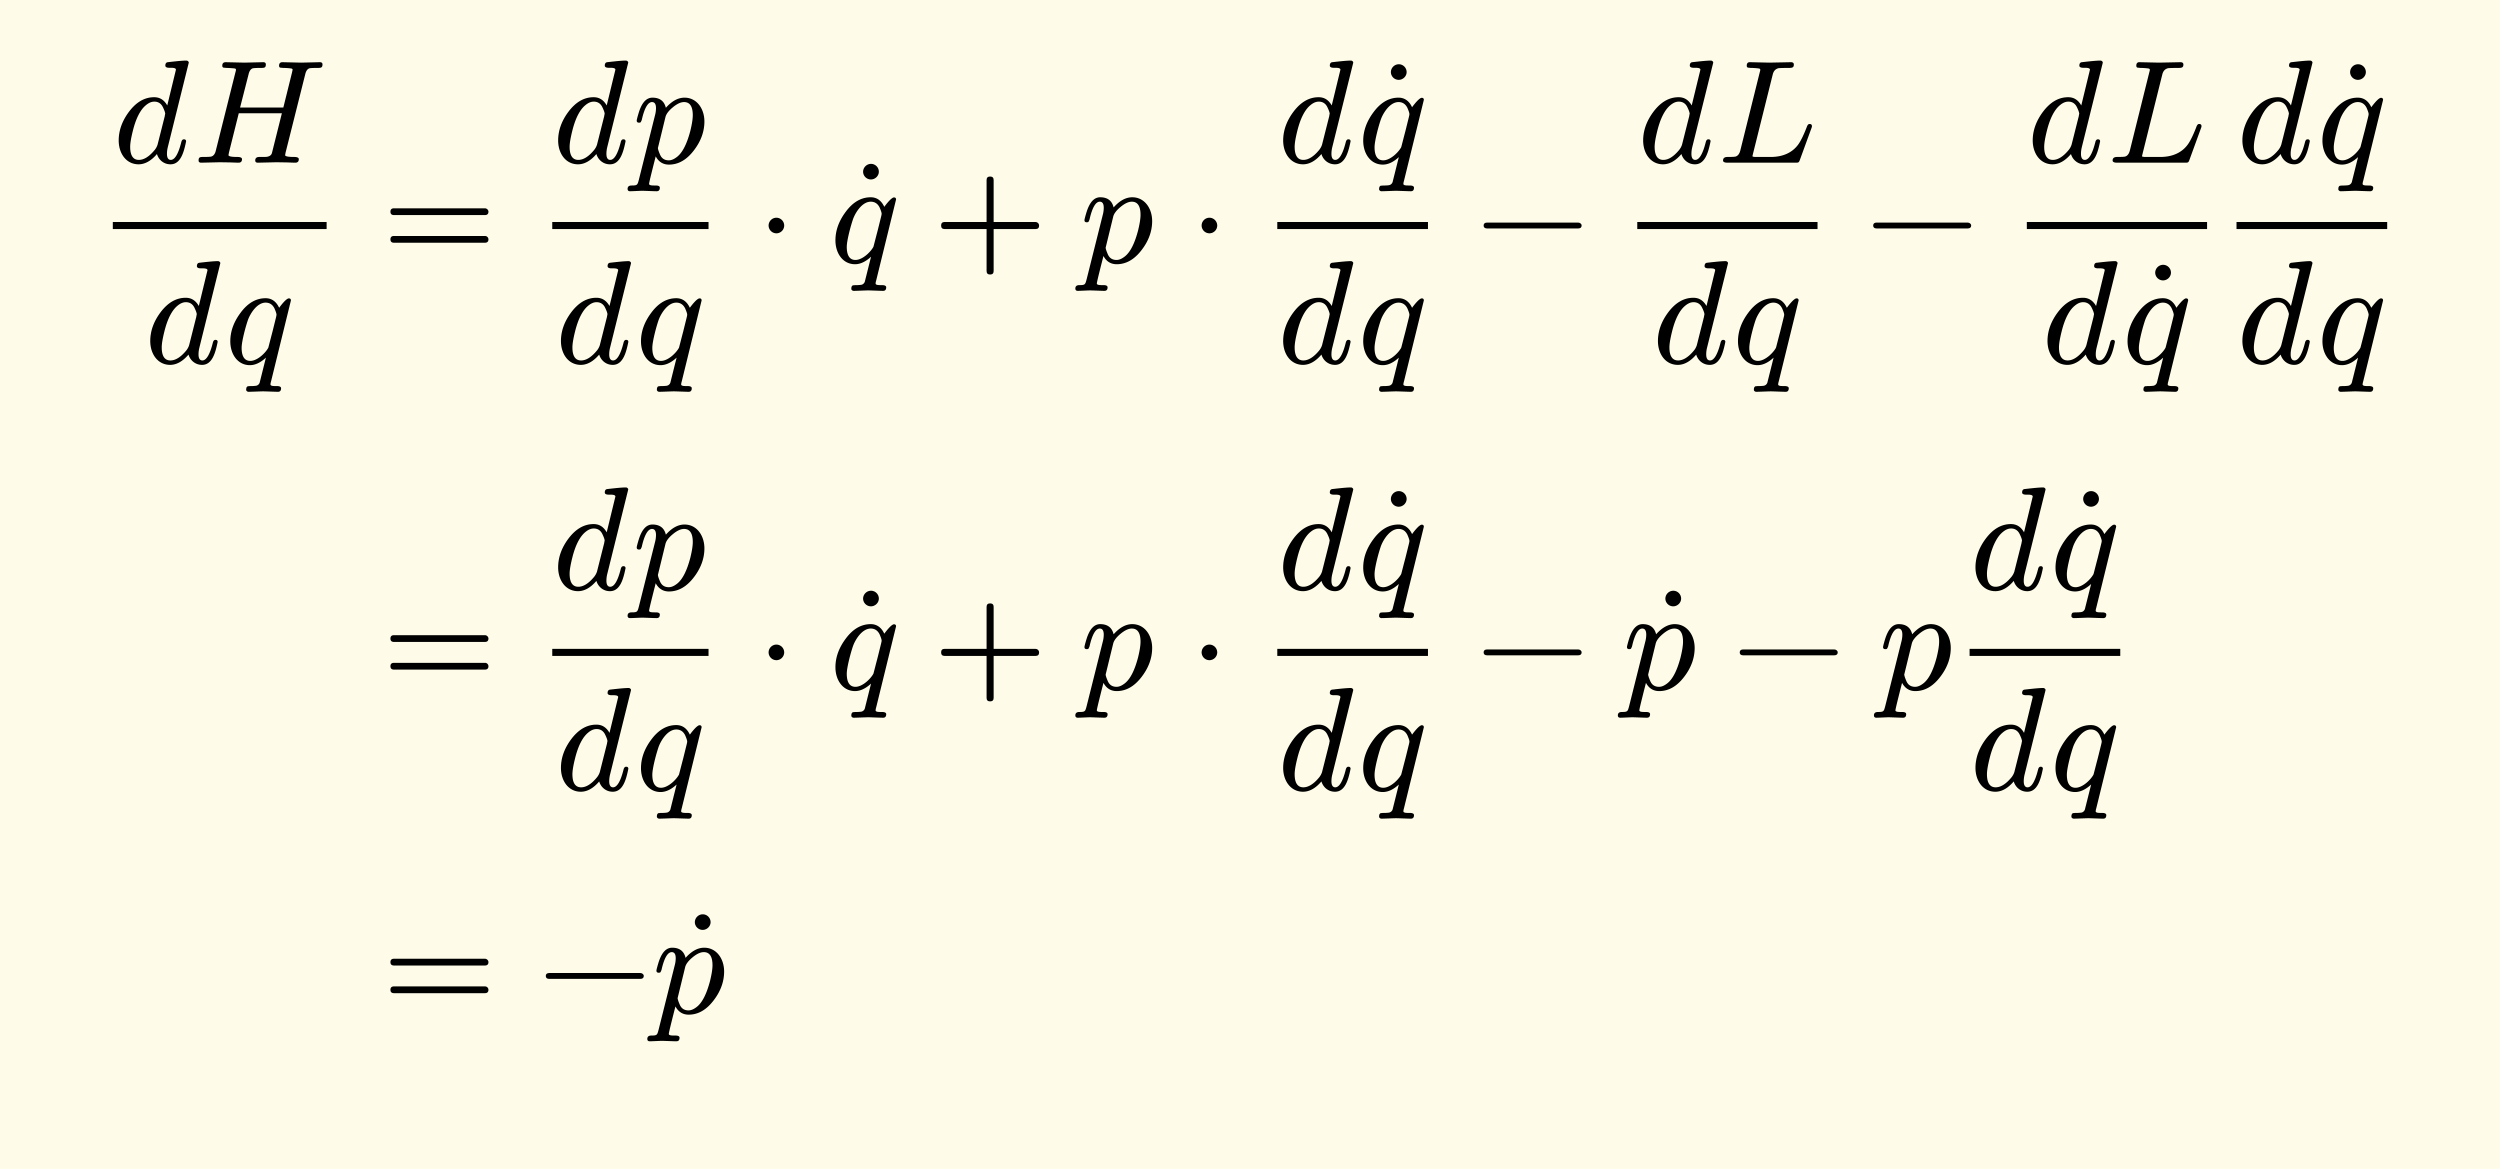 <svg xmlns="http://www.w3.org/2000/svg" xmlns:xlink="http://www.w3.org/1999/xlink" width="339.802" height="158.867" class="typst-doc" viewBox="0 0 254.852 119.15"><path fill="#fefce8" d="M0 0v119.15h254.852V0Z" class="typst-shape"/><g class="typst-group"><g class="typst-group"><g class="typst-group"><g class="typst-group"><g class="typst-group"><use xlink:href="#a" class="typst-text" transform="matrix(1 0 0 -1 11.5 16.585)"/><use xlink:href="#b" class="typst-text" transform="matrix(1 0 0 -1 19.66 16.585)"/><use xlink:href="#a" class="typst-text" transform="matrix(1 0 0 -1 14.717 37.03)"/><use xlink:href="#c" class="typst-text" transform="matrix(1 0 0 -1 22.877 37.03)"/><path fill="none" stroke="#000" stroke-width=".72" d="M11.5 22.99h21.795" class="typst-shape"/><use xlink:href="#d" class="typst-text" transform="matrix(1 0 0 -1 38.962 26.74)"/><use xlink:href="#a" class="typst-text" transform="matrix(1 0 0 -1 56.298 16.585)"/><use xlink:href="#e" class="typst-text" transform="matrix(1 0 0 -1 64.458 16.585)"/><use xlink:href="#a" class="typst-text" transform="matrix(1 0 0 -1 56.583 37.03)"/><use xlink:href="#c" class="typst-text" transform="matrix(1 0 0 -1 64.743 37.03)"/><path fill="none" stroke="#000" stroke-width=".72" d="M56.298 22.99h15.93" class="typst-shape"/><use xlink:href="#f" class="typst-text" transform="matrix(1 0 0 -1 77.062 26.74)"/><use xlink:href="#g" class="typst-text" transform="matrix(1 0 0 -1 92.755 26.86)"/><use xlink:href="#c" class="typst-text" transform="matrix(1 0 0 -1 84.565 26.74)"/><use xlink:href="#h" class="typst-text" transform="matrix(1 0 0 -1 95.098 26.74)"/><use xlink:href="#e" class="typst-text" transform="matrix(1 0 0 -1 110.102 26.74)"/><use xlink:href="#f" class="typst-text" transform="matrix(1 0 0 -1 121.205 26.74)"/><g class="typst-group"><use xlink:href="#a" class="typst-text" transform="matrix(1 0 0 -1 130.208 16.585)"/><use xlink:href="#g" class="typst-text" transform="matrix(1 0 0 -1 146.558 16.705)"/><use xlink:href="#c" class="typst-text" transform="matrix(1 0 0 -1 138.368 16.585)"/><use xlink:href="#a" class="typst-text" transform="matrix(1 0 0 -1 130.208 37.03)"/><use xlink:href="#c" class="typst-text" transform="matrix(1 0 0 -1 138.368 37.03)"/><path fill="none" stroke="#000" stroke-width=".72" d="M130.208 22.99h15.36" class="typst-shape"/></g><use xlink:href="#i" class="typst-text" transform="matrix(1 0 0 -1 150.402 26.74)"/><use xlink:href="#a" class="typst-text" transform="matrix(1 0 0 -1 166.905 16.585)"/><use xlink:href="#j" class="typst-text" transform="matrix(1 0 0 -1 175.065 16.585)"/><use xlink:href="#a" class="typst-text" transform="matrix(1 0 0 -1 168.412 37.03)"/><use xlink:href="#c" class="typst-text" transform="matrix(1 0 0 -1 176.572 37.03)"/><path fill="none" stroke="#000" stroke-width=".72" d="M166.905 22.99h18.375" class="typst-shape"/><use xlink:href="#i" class="typst-text" transform="matrix(1 0 0 -1 190.113 26.74)"/><g class="typst-group"><use xlink:href="#a" class="typst-text" transform="matrix(1 0 0 -1 206.617 16.585)"/><use xlink:href="#j" class="typst-text" transform="matrix(1 0 0 -1 214.777 16.585)"/><use xlink:href="#a" class="typst-text" transform="matrix(1 0 0 -1 208.124 37.03)"/><use xlink:href="#g" class="typst-text" transform="matrix(1 0 0 -1 224.474 37.15)"/><use xlink:href="#c" class="typst-text" transform="matrix(1 0 0 -1 216.284 37.03)"/><path fill="none" stroke="#000" stroke-width=".72" d="M206.617 22.99h18.375" class="typst-shape"/></g><g class="typst-group"><use xlink:href="#a" class="typst-text" transform="matrix(1 0 0 -1 227.992 16.585)"/><use xlink:href="#g" class="typst-text" transform="matrix(1 0 0 -1 244.342 16.705)"/><use xlink:href="#c" class="typst-text" transform="matrix(1 0 0 -1 236.152 16.585)"/><use xlink:href="#a" class="typst-text" transform="matrix(1 0 0 -1 227.992 37.03)"/><use xlink:href="#c" class="typst-text" transform="matrix(1 0 0 -1 236.152 37.03)"/><path fill="none" stroke="#000" stroke-width=".72" d="M227.992 22.99h15.36" class="typst-shape"/></g></g><g class="typst-group"><use xlink:href="#d" class="typst-text" transform="matrix(1 0 0 -1 38.962 70.255)"/><use xlink:href="#a" class="typst-text" transform="matrix(1 0 0 -1 56.298 60.1)"/><use xlink:href="#e" class="typst-text" transform="matrix(1 0 0 -1 64.458 60.1)"/><use xlink:href="#a" class="typst-text" transform="matrix(1 0 0 -1 56.583 80.545)"/><use xlink:href="#c" class="typst-text" transform="matrix(1 0 0 -1 64.743 80.545)"/><path fill="none" stroke="#000" stroke-width=".72" d="M56.298 66.505h15.93" class="typst-shape"/><use xlink:href="#f" class="typst-text" transform="matrix(1 0 0 -1 77.062 70.255)"/><use xlink:href="#g" class="typst-text" transform="matrix(1 0 0 -1 92.755 70.375)"/><use xlink:href="#c" class="typst-text" transform="matrix(1 0 0 -1 84.565 70.255)"/><use xlink:href="#h" class="typst-text" transform="matrix(1 0 0 -1 95.098 70.255)"/><use xlink:href="#e" class="typst-text" transform="matrix(1 0 0 -1 110.102 70.255)"/><use xlink:href="#f" class="typst-text" transform="matrix(1 0 0 -1 121.205 70.255)"/><g class="typst-group"><use xlink:href="#a" class="typst-text" transform="matrix(1 0 0 -1 130.208 60.1)"/><use xlink:href="#g" class="typst-text" transform="matrix(1 0 0 -1 146.558 60.22)"/><use xlink:href="#c" class="typst-text" transform="matrix(1 0 0 -1 138.368 60.1)"/><use xlink:href="#a" class="typst-text" transform="matrix(1 0 0 -1 130.208 80.545)"/><use xlink:href="#c" class="typst-text" transform="matrix(1 0 0 -1 138.368 80.545)"/><path fill="none" stroke="#000" stroke-width=".72" d="M130.208 66.505h15.36" class="typst-shape"/></g><use xlink:href="#i" class="typst-text" transform="matrix(1 0 0 -1 150.402 70.255)"/><use xlink:href="#g" class="typst-text" transform="matrix(1 0 0 -1 174.54 70.375)"/><use xlink:href="#e" class="typst-text" transform="matrix(1 0 0 -1 165.405 70.255)"/><use xlink:href="#i" class="typst-text" transform="matrix(1 0 0 -1 176.508 70.255)"/><use xlink:href="#e" class="typst-text" transform="matrix(1 0 0 -1 191.512 70.255)"/><g class="typst-group"><use xlink:href="#a" class="typst-text" transform="matrix(1 0 0 -1 200.782 60.1)"/><use xlink:href="#g" class="typst-text" transform="matrix(1 0 0 -1 217.132 60.22)"/><use xlink:href="#c" class="typst-text" transform="matrix(1 0 0 -1 208.942 60.1)"/><use xlink:href="#a" class="typst-text" transform="matrix(1 0 0 -1 200.782 80.545)"/><use xlink:href="#c" class="typst-text" transform="matrix(1 0 0 -1 208.942 80.545)"/><path fill="none" stroke="#000" stroke-width=".72" d="M200.782 66.505h15.36" class="typst-shape"/></g></g><g class="typst-group"><use xlink:href="#d" class="typst-text" transform="matrix(1 0 0 -1 38.962 103.24)"/><use xlink:href="#i" class="typst-text" transform="matrix(1 0 0 -1 54.798 103.24)"/><use xlink:href="#g" class="typst-text" transform="matrix(1 0 0 -1 75.603 103.36)"/><use xlink:href="#e" class="typst-text" transform="matrix(1 0 0 -1 66.468 103.24)"/></g></g></g></g></g><defs><symbol id="a" overflow="visible"><path d="M6.435 9.48 5.55 5.835c-.315.555-.75.84-1.335.84-.975 0-1.83-.495-2.58-1.5C.945 4.245.6 3.27.6 2.265c0-1.32.765-2.43 2.025-2.43C3.27-.165 3.9.18 4.5.885c.165-.57.675-1.05 1.38-1.05 1.035 0 1.365 1.23 1.59 2.34 0 .135-.075.21-.225.21q-.202 0-.27-.315C6.675.885 6.315.285 5.91.285c-.255 0-.39.21-.39.615 0 .225.03.465.09.705l2.13 8.58v.06a.26.26 0 0 1-.255.165c-.345 0-.975-.06-1.875-.165-.165-.015-.255-.135-.255-.345q0-.225.405-.225c.285 0 .675.015.675-.195m-1.32-3.84c.15-.315.225-.525.225-.66a2 2 0 0 1-.045-.24L4.56 1.83a1.7 1.7 0 0 0-.285-.525C3.72.63 3.18.285 2.655.285c-.585 0-.885.45-.885 1.335q0 .54.27 1.62c.315 1.275.765 2.145 1.32 2.61.3.255.585.375.87.375.405 0 .705-.195.885-.585"/></symbol><symbol id="b" overflow="visible"><path d="M13.215 10.02q0 .225-.27.225L11.04 10.2l-1.905.045c-.24 0-.345-.135-.345-.36 0-.105.045-.18.12-.195.15-.015.27-.03.345-.03a6 6 0 0 0 .795-.06c.075-.015.12-.06.12-.135-.015-.045-.03-.135-.06-.27l-.885-3.57h-4.41l.87 3.405q.113.472.405.585c.105.03.36.045.78.045.405 0 .57 0 .57.36q0 .225-.27.225L5.265 10.2l-1.92.045c-.24 0-.345-.135-.345-.36 0-.105.045-.18.135-.195.15-.015.27-.03.345-.03.465-.015.735-.045.81-.06s.105-.06.105-.135c0-.03-.015-.12-.06-.27L2.34 1.23C2.265.9 2.115.705 1.89.63 1.785.6 1.515.585 1.05.585.72.585.585.555.585.225Q.585 0 .855 0l1.89.045L3.69.03c.165 0 .795-.03.96-.03q.36 0 .36.36c0 .15-.165.225-.48.225-.6 0-.9.06-.9.195 0 0 .015.045.045.24L4.68 5.04h4.395L8.07 1.02C8.025.795 7.845.645 7.545.6 7.47.585 7.215.585 6.78.585c-.285 0-.42-.12-.42-.36Q6.36 0 6.63 0l1.89.045.945-.015c.165 0 .78-.03.975-.03q.36 0 .36.36c0 .15-.165.225-.48.225-.615 0-.915.06-.915.195 0 0 .015.045.045.24l2.01 8.01q.113.472.405.585c.09.03.345.045.78.045.39 0 .57 0 .57.36"/></symbol><symbol id="c" overflow="visible"><path d="M5.58 5.655c-.3.645-.765.975-1.38.975-.975 0-1.83-.495-2.565-1.5C.945 4.2.6 3.24.6 2.235c0-1.305.75-2.43 1.995-2.43.54 0 1.08.255 1.635.765l-.615-2.46a.48.48 0 0 0-.39-.405 4 4 0 0 0-.615-.03c-.09-.015-.15-.015-.18-.015-.135-.015-.21-.135-.21-.345v-.06a.26.26 0 0 1 .255-.165c.285 0 1.185.045 1.47.045s1.23-.045 1.515-.045q.315 0 .315.36c0 .15-.15.225-.435.225-.27 0-.645-.015-.645.165 0 .06.015.165.06.315l2.025 8.25c0 .135-.075.21-.21.21-.27 0-.84-.75-.99-.96m-.48-.06c.135-.315.21-.525.21-.66a2 2 0 0 0-.045-.24l-.36-1.455c-.285-1.08-.42-1.635-.435-1.665C4.185 1.05 3.36.24 2.64.24c-.585 0-.885.45-.885 1.335 0 .69.465 2.37.675 2.925.285.705.945 1.68 1.77 1.68q.607 0 .9-.585"/></symbol><symbol id="d" overflow="visible"><path d="M10.47 5.505H1.2c-.24 0-.36-.12-.36-.345s.12-.345.36-.345h9.27c.24 0 .36.12.36.345 0 .18-.165.345-.36.345m0-2.82H1.2c-.24 0-.36-.12-.36-.345s.12-.345.36-.345h9.27c.24 0 .36.12.36.345a.35.35 0 0 1-.36.345"/></symbol><symbol id="e" overflow="visible"><path d="M5.325 6.63c-.66 0-1.29-.345-1.905-1.035-.165.69-.63 1.035-1.365 1.035-.615 0-1.065-.495-1.38-1.47-.15-.495-.225-.78-.225-.87 0-.135.075-.21.24-.21a.27.27 0 0 1 .165.045c.075.135.12.24.135.345.27 1.14.615 1.71 1.02 1.71.27 0 .405-.21.405-.615 0-.225-.03-.48-.105-.75L.66-1.77c-.135-.495-.15-.555-.735-.555-.27 0-.405-.12-.405-.345 0-.165.09-.24.255-.24.225 0 1.005.045 1.23.045.285 0 1.185-.045 1.47-.045.225 0 .33.12.33.36 0 .15-.135.225-.42.225-.27 0-.675-.015-.675.165 0 .195.615 2.55.675 2.805.3-.555.75-.84 1.35-.84.975 0 1.83.495 2.58 1.5.69.915 1.035 1.89 1.035 2.895 0 1.305-.78 2.43-2.025 2.43m-.045-.45c.585 0 .885-.45.885-1.335 0-.405-.09-.945-.255-1.62C5.565 1.92 5.13 1.065 4.605.63 4.29.375 4.005.24 3.72.24c-.435 0-.735.195-.9.6-.135.315-.21.54-.21.66l.765 3.135c.075.33.345.675.765 1.02s.795.525 1.14.525"/></symbol><symbol id="f" overflow="visible"><path d="M2.88 3.75a.8.8 0 0 1-.795.795.8.8 0 0 1-.795-.795.8.8 0 0 1 .795-.795.8.8 0 0 1 .795.795"/></symbol><symbol id="g" overflow="visible"><path d="M-3.165 9.36a.8.8 0 0 1-.795.795.813.813 0 0 1-.81-.795.8.8 0 0 1 .795-.795c.435 0 .81.36.81.795"/></symbol><symbol id="h" overflow="visible"><path d="M10.47 4.11H6.195v4.275q0 .36-.36.36t-.36-.36V4.11H1.2q-.36 0-.36-.36t.36-.36h4.275V-.885q0-.36.36-.36t.36.36V3.39h4.275q.36 0 .36.36c0 .195-.165.36-.36.36"/></symbol><symbol id="i" overflow="visible"><path d="M10.47 4.05H1.2c-.24 0-.36-.105-.36-.3s.12-.3.36-.3h9.27c.24 0 .36.105.36.3 0 .18-.18.3-.36.3"/></symbol><symbol id="j" overflow="visible"><path d="M7.8 10.005c0 .165-.105.24-.3.24L5.31 10.2l-1.965.045C3.12 10.26 3 10.14 3 9.885c0-.105.045-.18.135-.195.135-.015.255-.03.33-.03a6 6 0 0 0 .795-.06c.075-.015.12-.06.12-.135 0-.03-.015-.12-.06-.27L2.34 1.23C2.25.9 2.1.705 1.875.63 1.785.6 1.515.585 1.05.585.735.585.585.465.585.225.585.075.735 0 1.05 0h6.855c.375 0 .405 0 .51.285l1.17 3.21c.045.105.06.18.06.225 0 .15-.075.225-.24.225-.15 0-.225-.135-.3-.345-.285-.735-.555-1.29-.78-1.635-.555-.84-1.5-1.38-2.88-1.38H4.05c-.165 0-.27 0-.315.015-.105 0-.15.03-.15.075 0 .03.03.135.075.33l1.995 8.01c.09.345.285.54.57.615.09.015.405.03.945.03.42 0 .63 0 .63.345"/></symbol></defs></svg>